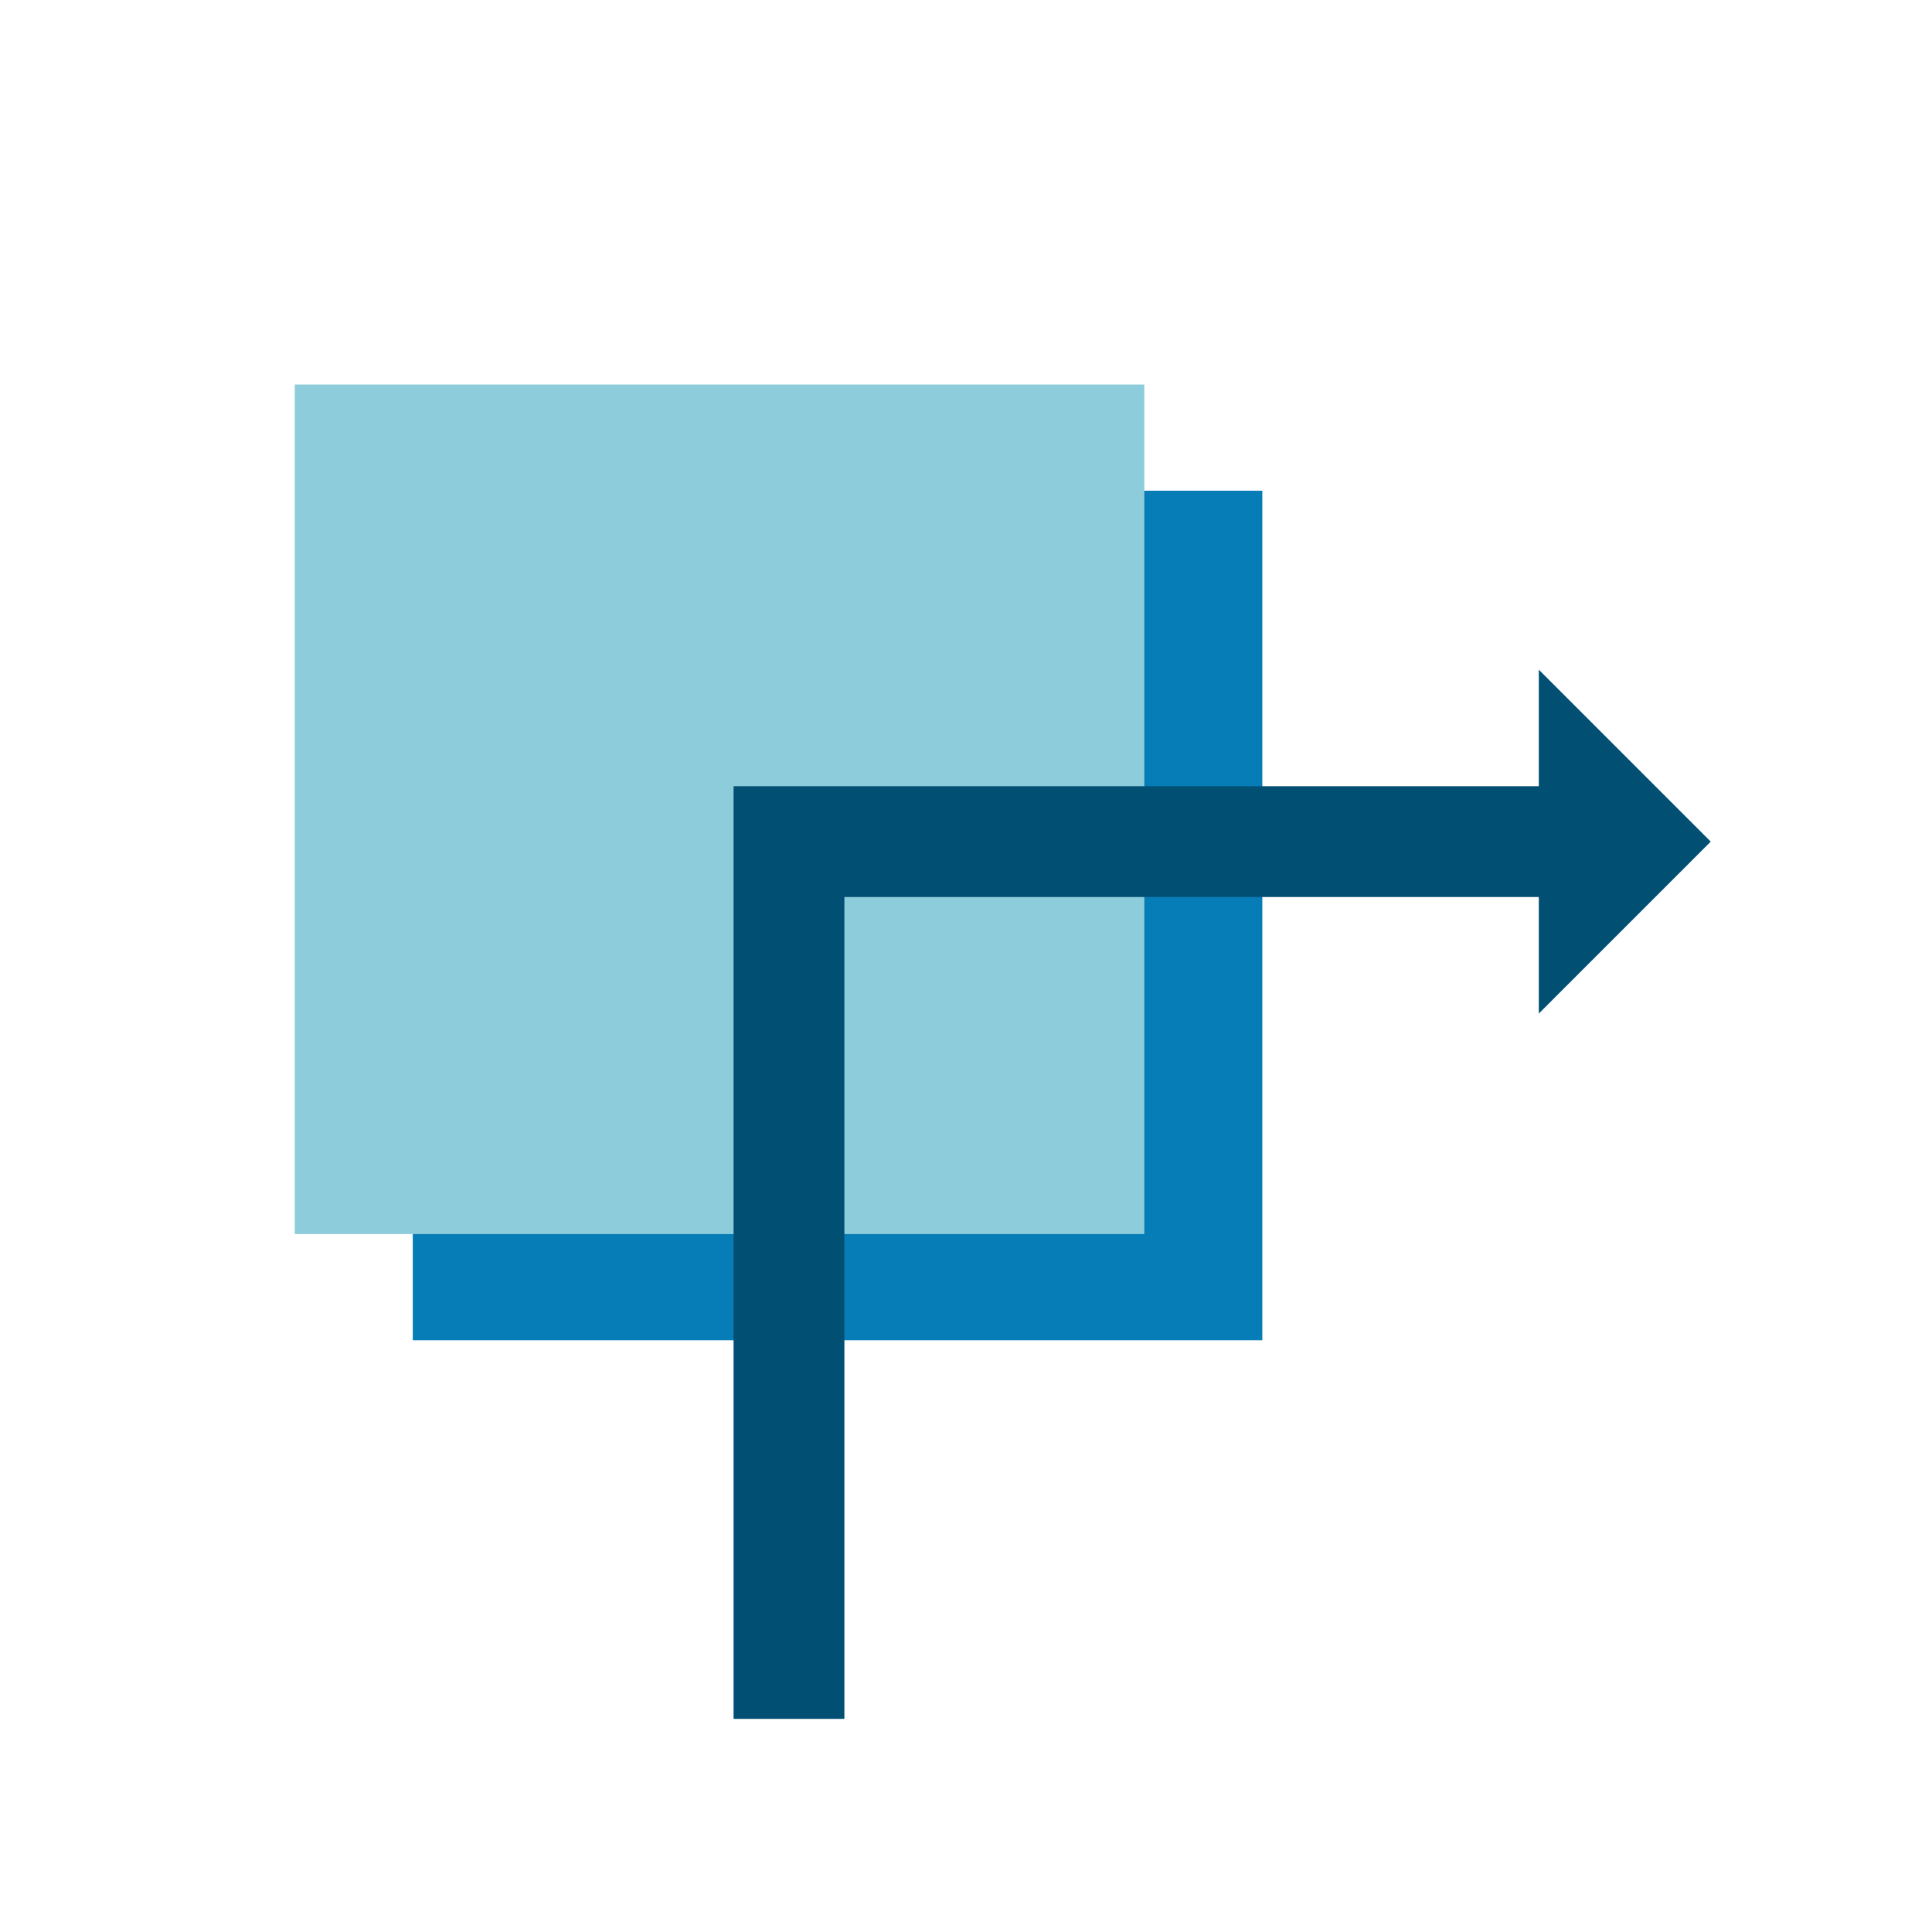 <svg xmlns="http://www.w3.org/2000/svg" viewBox="0 0 104.61 104.61"><defs><style>.cls-1{fill:#fff;}.cls-2{fill:#067db6;}.cls-3{fill:#8dccdb;}.cls-4{fill:#024f74;}</style></defs><title>glazing</title><g id="Layer_2" data-name="Layer 2"><g id="Layer_2-2" data-name="Layer 2"><rect class="cls-1" width="104.61" height="104.61"/><rect class="cls-2" x="22.35" y="26.57" width="46" height="46"/><rect class="cls-3" x="15.96" y="20.82" width="46" height="46"/><polygon class="cls-4" points="45.72 93.07 39.72 93.07 39.72 42.57 87.97 42.57 87.97 48.57 45.72 48.57 45.72 93.07"/><polygon class="cls-4" points="83.32 54.88 83.32 36.26 92.63 45.57 83.32 54.88"/></g></g></svg>